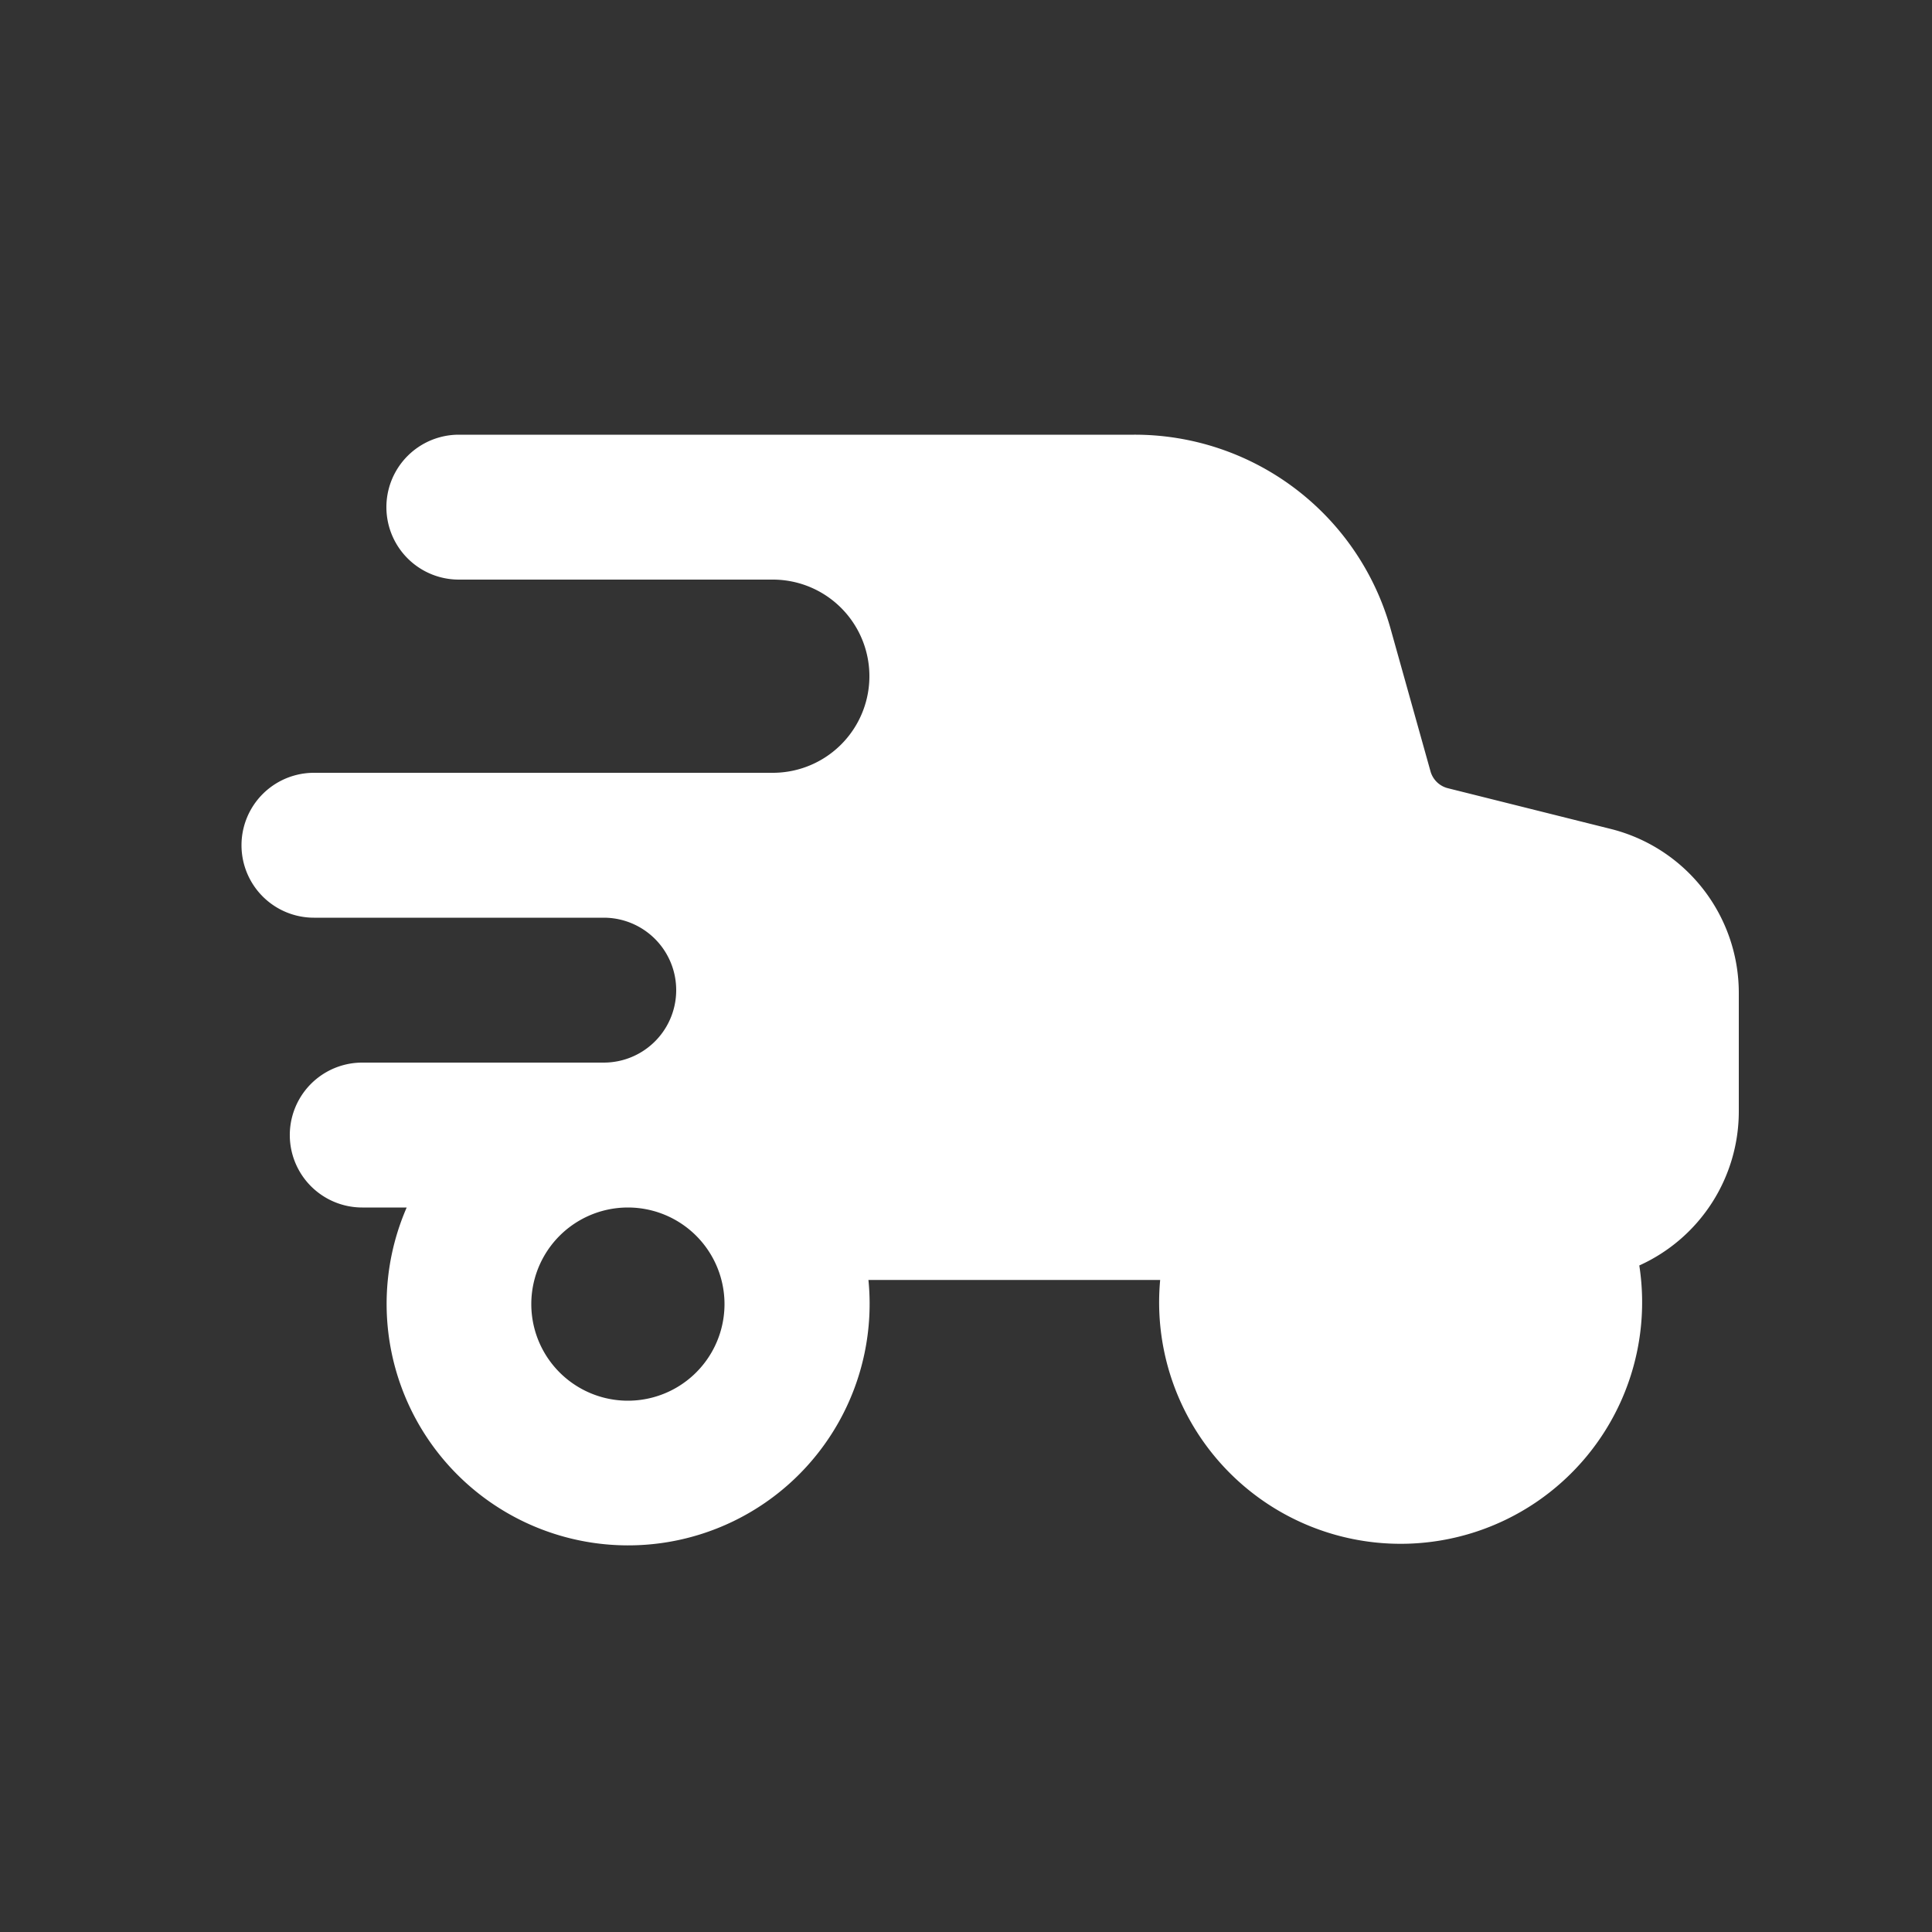 <svg xmlns="http://www.w3.org/2000/svg" height="20" width="20">
 <rect width="100%" height="100%" fill="#333333" stroke="none"/>
 <g class="layer">
  <title>Layer 1</title>
  <path id="svg_1" fill-rule="evenodd" fill="#ffffff" d="m4.75,4.5a0.75,0.75 0 0 0 0,1.5l3.25,0a1,1 0 0 1 0,2l-4.75,0a0.75,0.75 0 0 0 0,1.5l3,0a0.75,0.75 0 0 1 0,1.5l-2.5,0a0.75,0.75 0 0 0 0,1.5l0.46,0a2.5,2.5 0 1 0 4.78,0.75l3.02,0a2.5,2.5 0 1 0 4.96,-0.15a1.75,1.75 0 0 0 1.03,-1.6l0,-1.22a1.75,1.75 0 0 0 -1.33,-1.7l-1.68,-0.42a0.25,0.25 0 0 1 -0.18,-0.17l-0.42,-1.5a2.75,2.75 0 0 0 -2.65,-1.99l-6.99,0zm2.75,9a1,1 0 1 1 -2,0a1,1 0 0 1 2,0zm8,0c-0.67,0 -1.33,0 -2,0c0.67,0 1.33,0 2,0z"></path>
 </g>
</svg>